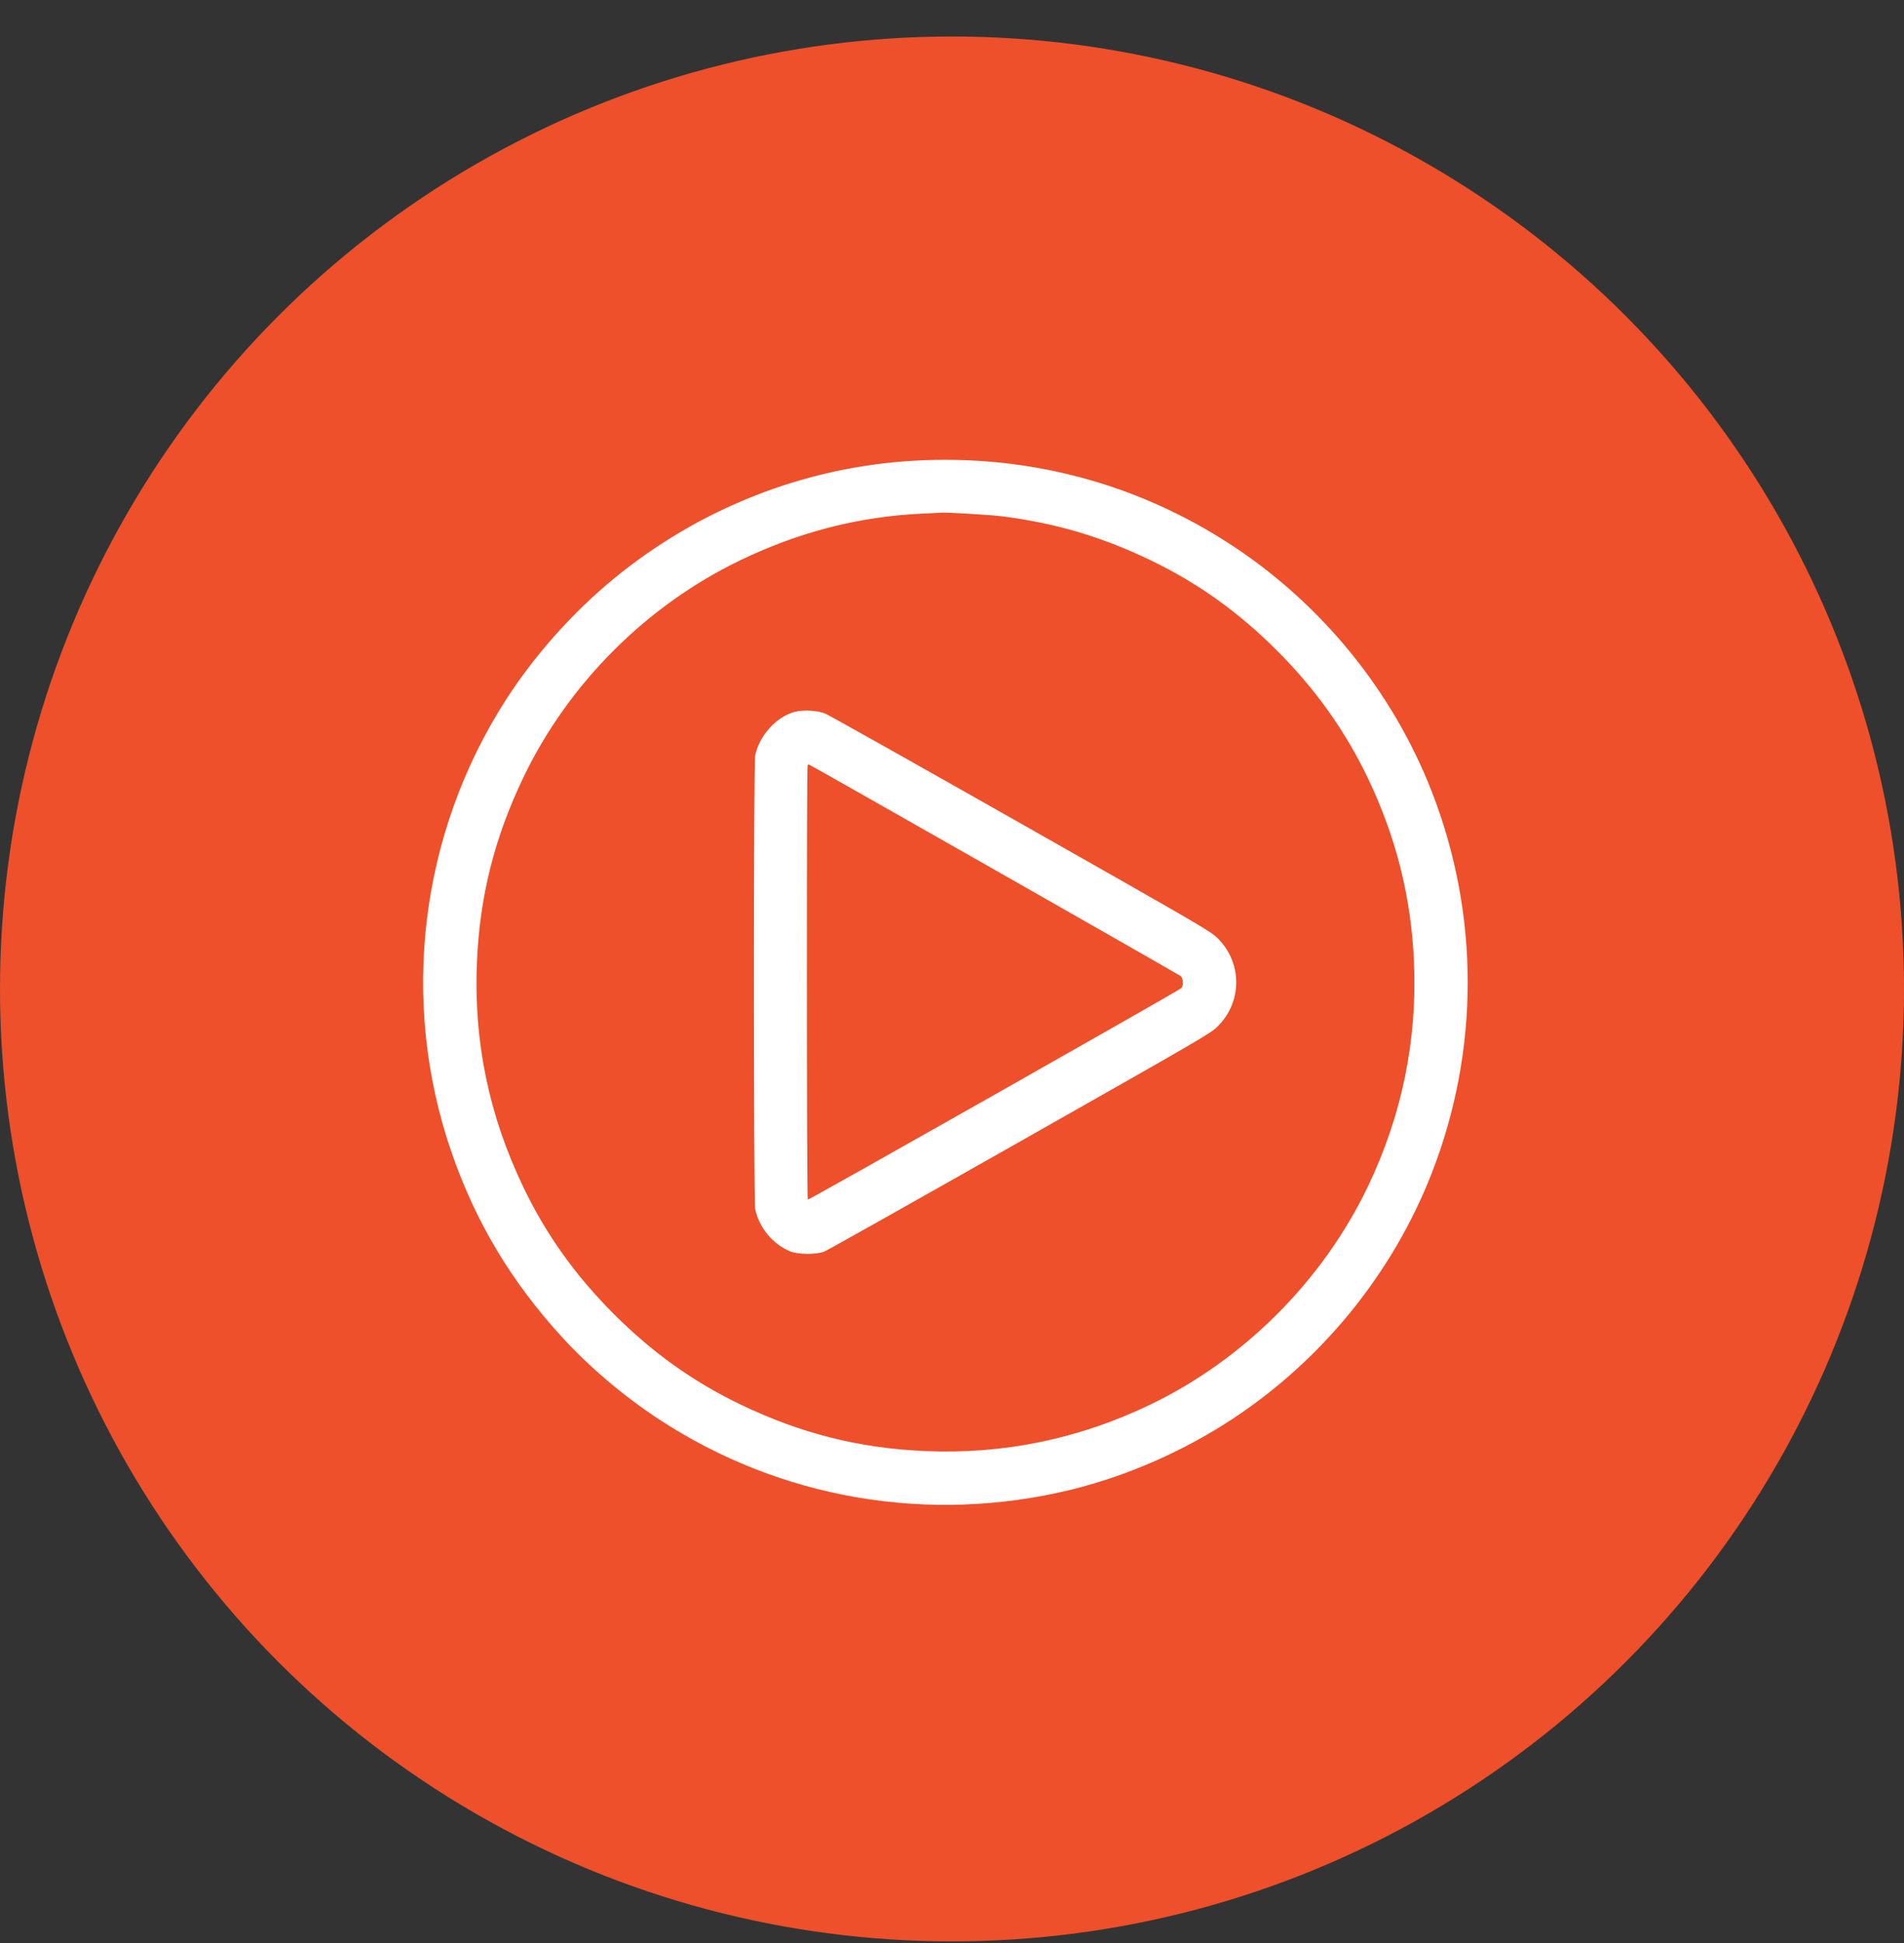 <svg width="50" height="51" viewBox="0 0 50 51" fill="none" xmlns="http://www.w3.org/2000/svg">
<rect x="0" y="0" width="50" height="51" fill="#333333" stroke="none"/>
<circle cx="25" cy="25.958" r="25" fill="#ED502A"/>
<path fill-rule="evenodd" clip-rule="evenodd" d="M24.009 12.092C21.137 12.254 18.37 13.34 16.12 15.188C15.044 16.071 14.043 17.194 13.295 18.354C11.02 21.884 10.489 26.288 11.859 30.252C12.495 32.09 13.437 33.66 14.781 35.121C15.491 35.893 16.379 36.645 17.286 37.242C20.483 39.346 24.39 40.015 28.133 39.1C29.593 38.743 31.084 38.089 32.37 37.242C34.727 35.689 36.569 33.42 37.591 30.812C38.86 27.575 38.86 23.994 37.591 20.757C36.569 18.149 34.724 15.877 32.37 14.327C29.885 12.692 27.009 11.923 24.009 12.092ZM24.218 13.482C22.567 13.557 21 13.957 19.453 14.7C16.98 15.887 14.93 17.937 13.743 20.409C12.988 21.983 12.6 23.521 12.525 25.236C12.434 27.32 12.834 29.265 13.743 31.159C14.341 32.404 15.106 33.477 16.121 34.492C17.135 35.506 18.208 36.272 19.453 36.869C21.027 37.625 22.565 38.013 24.279 38.087C26.346 38.178 28.318 37.774 30.189 36.877C32.66 35.693 34.736 33.617 35.92 31.146C36.817 29.274 37.221 27.302 37.131 25.236C37.057 23.543 36.661 21.97 35.92 20.423C35.326 19.183 34.545 18.087 33.535 17.077C32.521 16.063 31.448 15.297 30.203 14.7C28.918 14.083 27.703 13.726 26.286 13.549C26.015 13.515 24.768 13.441 24.717 13.456C24.709 13.458 24.485 13.47 24.218 13.482ZM20.856 18.689C20.377 18.822 19.938 19.312 19.83 19.834C19.787 20.046 19.788 31.529 19.831 31.735C19.935 32.224 20.289 32.654 20.745 32.844C20.957 32.932 21.439 32.935 21.65 32.85C21.727 32.819 24.04 31.519 26.788 29.962C31.639 27.215 31.791 27.126 31.981 26.937C32.625 26.295 32.625 25.274 31.981 24.632C31.791 24.443 31.638 24.354 26.814 21.619C24.079 20.069 21.767 18.77 21.675 18.732C21.464 18.645 21.085 18.625 20.856 18.689ZM21.208 20.08C21.181 20.107 21.184 31.473 21.212 31.489C21.236 31.505 30.951 26.006 31.02 25.938C31.083 25.875 31.076 25.686 31.008 25.622C30.967 25.584 21.35 20.113 21.245 20.069C21.235 20.064 21.219 20.07 21.208 20.08Z" fill="white"/>
</svg>
